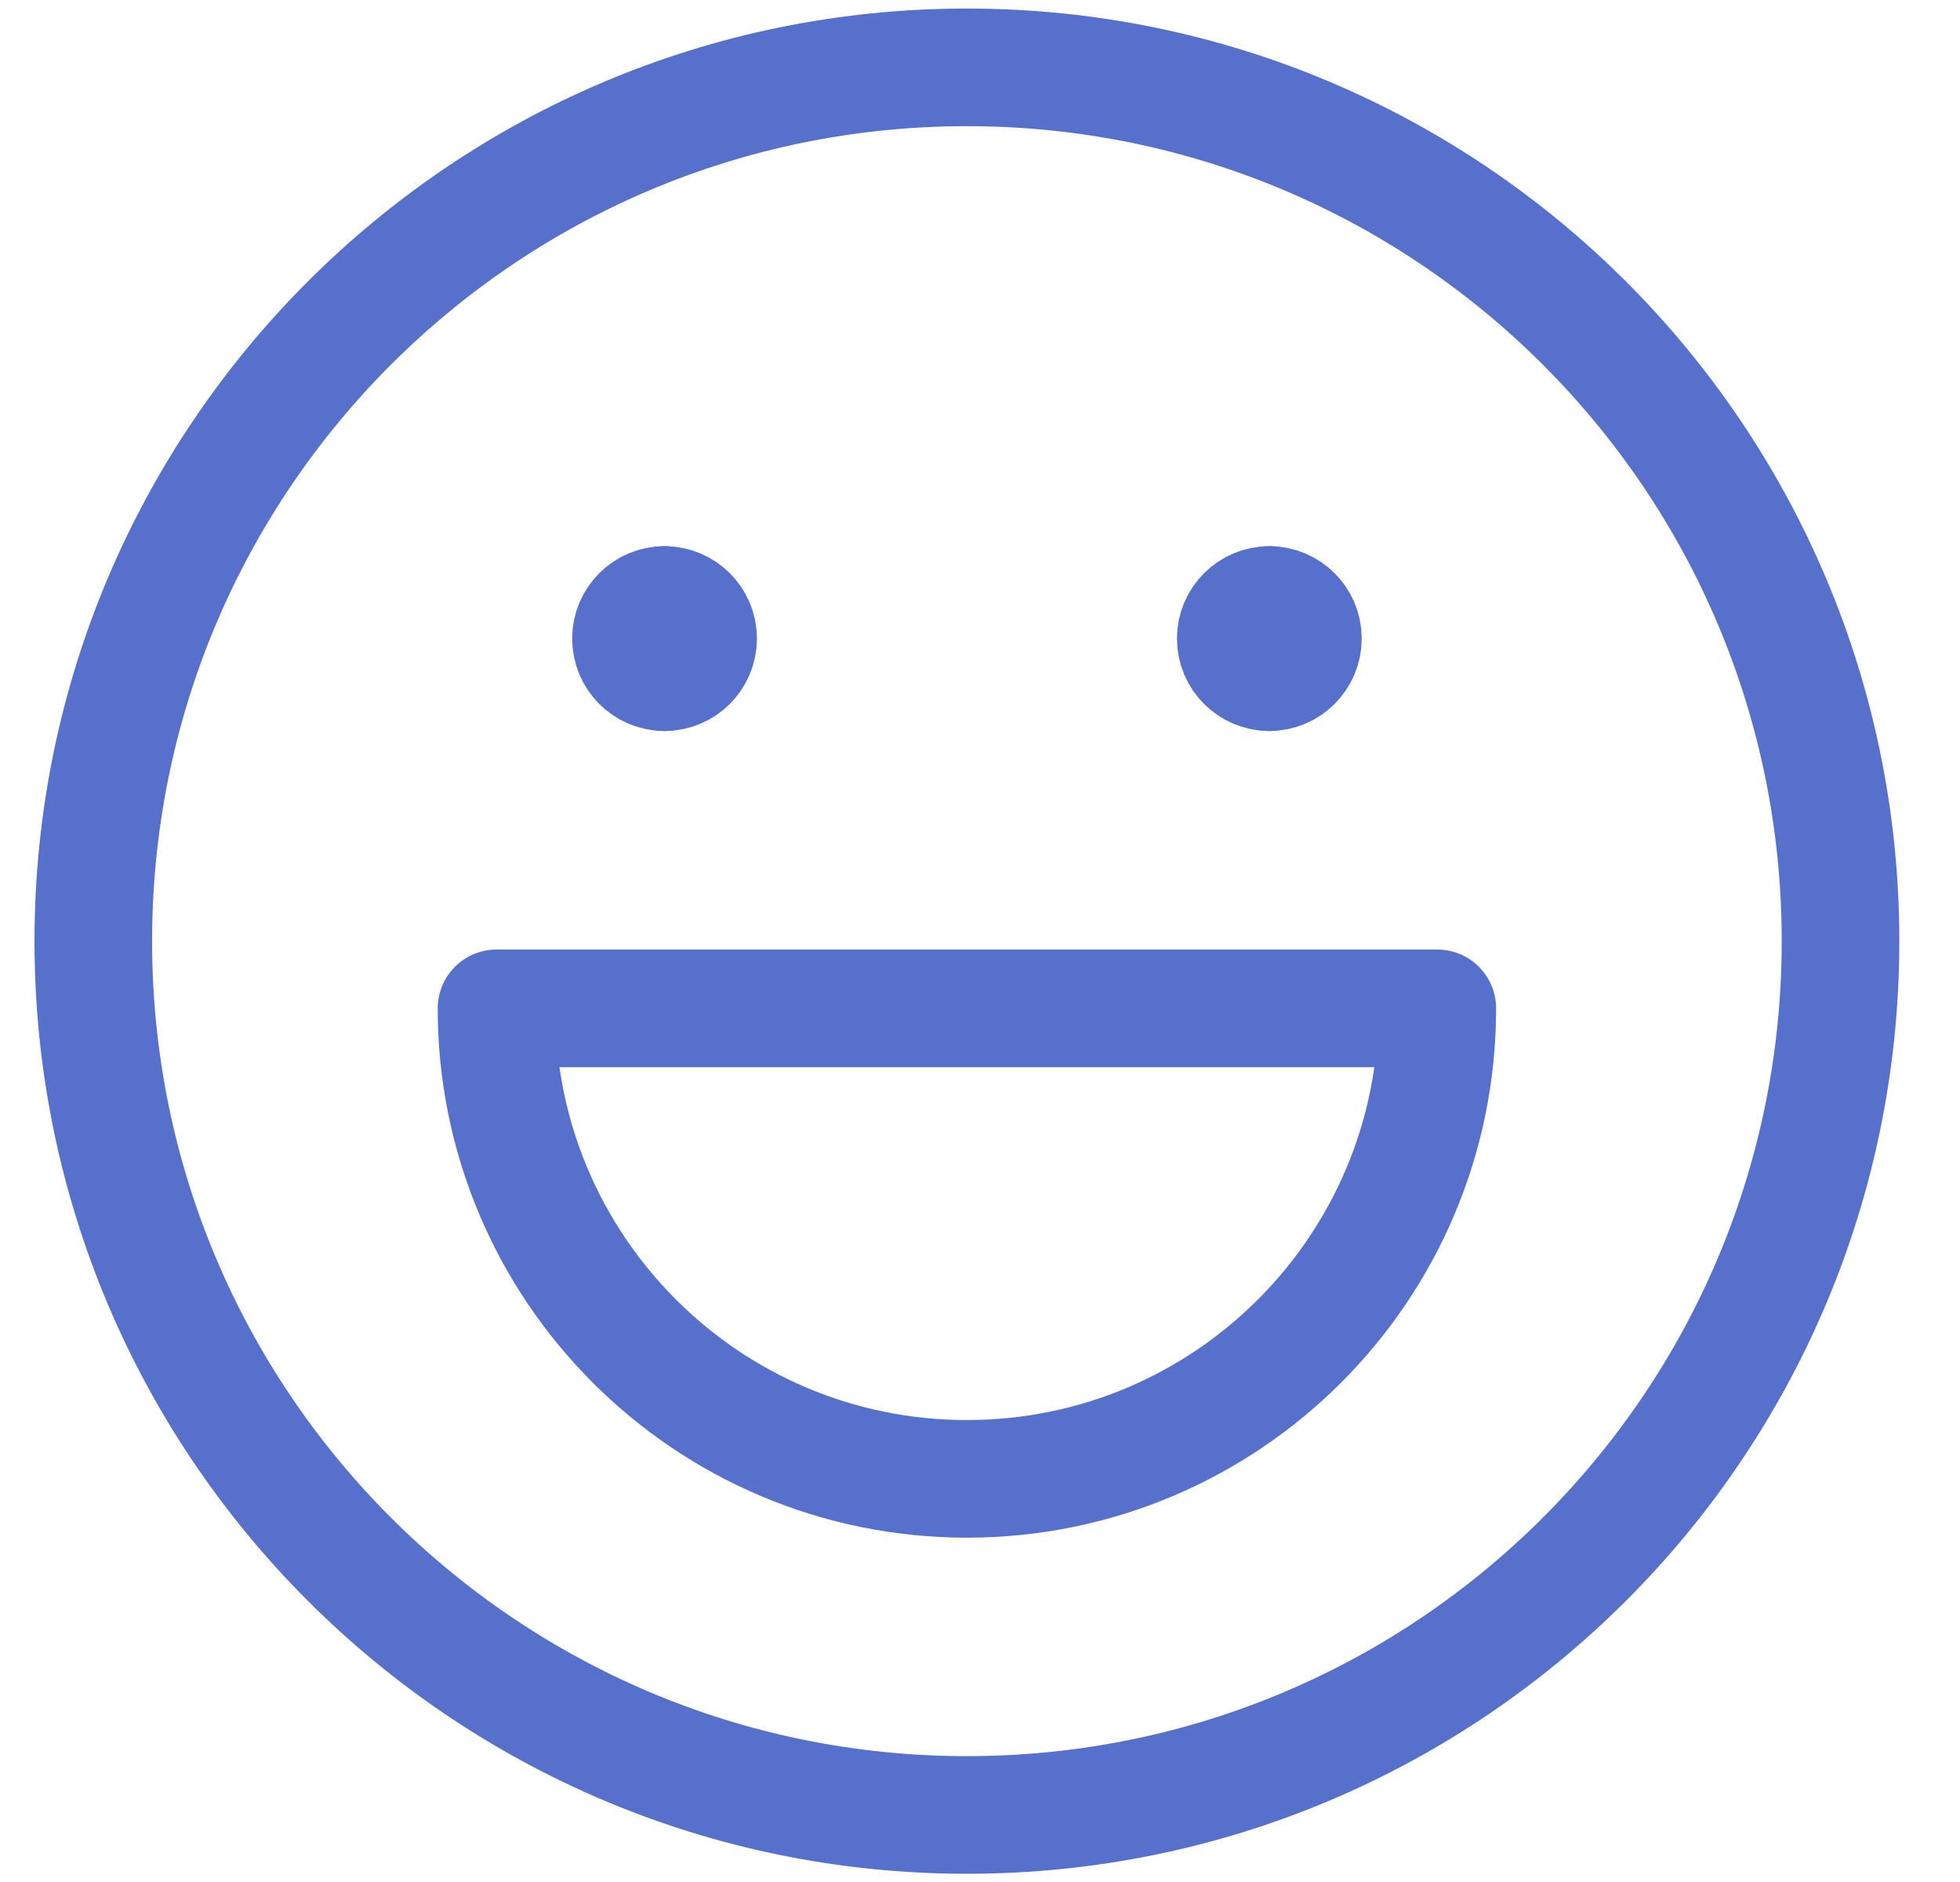 <svg xmlns="http://www.w3.org/2000/svg" width="25" height="24" viewBox="0 0 25 24" fill="none">
  <path d="M8.476 8.572C8.239 8.572 8.048 8.38 8.048 8.143C8.048 7.907 8.239 7.715 8.476 7.715" stroke="#5770CB" stroke-width="1.5" stroke-linecap="round" stroke-linejoin="round"/>
  <path d="M8.476 8.572C8.713 8.572 8.905 8.38 8.905 8.143C8.905 7.907 8.713 7.715 8.476 7.715" stroke="#5770CB" stroke-width="1.5" stroke-linecap="round" stroke-linejoin="round"/>
  <path d="M16.191 8.572C15.954 8.572 15.762 8.38 15.762 8.143C15.762 7.907 15.954 7.715 16.191 7.715" stroke="#5770CB" stroke-width="1.5" stroke-linecap="round" stroke-linejoin="round"/>
  <path d="M16.19 8.572C16.427 8.572 16.619 8.38 16.619 8.143C16.619 7.907 16.427 7.715 16.19 7.715" stroke="#5770CB" stroke-width="1.5" stroke-linecap="round" stroke-linejoin="round"/>
  <path d="M12.333 23.145C18.487 23.145 23.476 18.156 23.476 12.002C23.476 5.848 18.487 0.859 12.333 0.859C6.179 0.859 1.19 5.848 1.19 12.002C1.19 18.156 6.179 23.145 12.333 23.145Z" stroke="#5770CB" stroke-width="1.5" stroke-linecap="round" stroke-linejoin="round"/>
  <path d="M12.333 18.859C15.647 18.859 18.333 16.173 18.333 12.859H6.333C6.333 16.173 9.02 18.859 12.333 18.859Z" stroke="#5770CB" stroke-width="1.5" stroke-linecap="round" stroke-linejoin="round"/>
</svg>